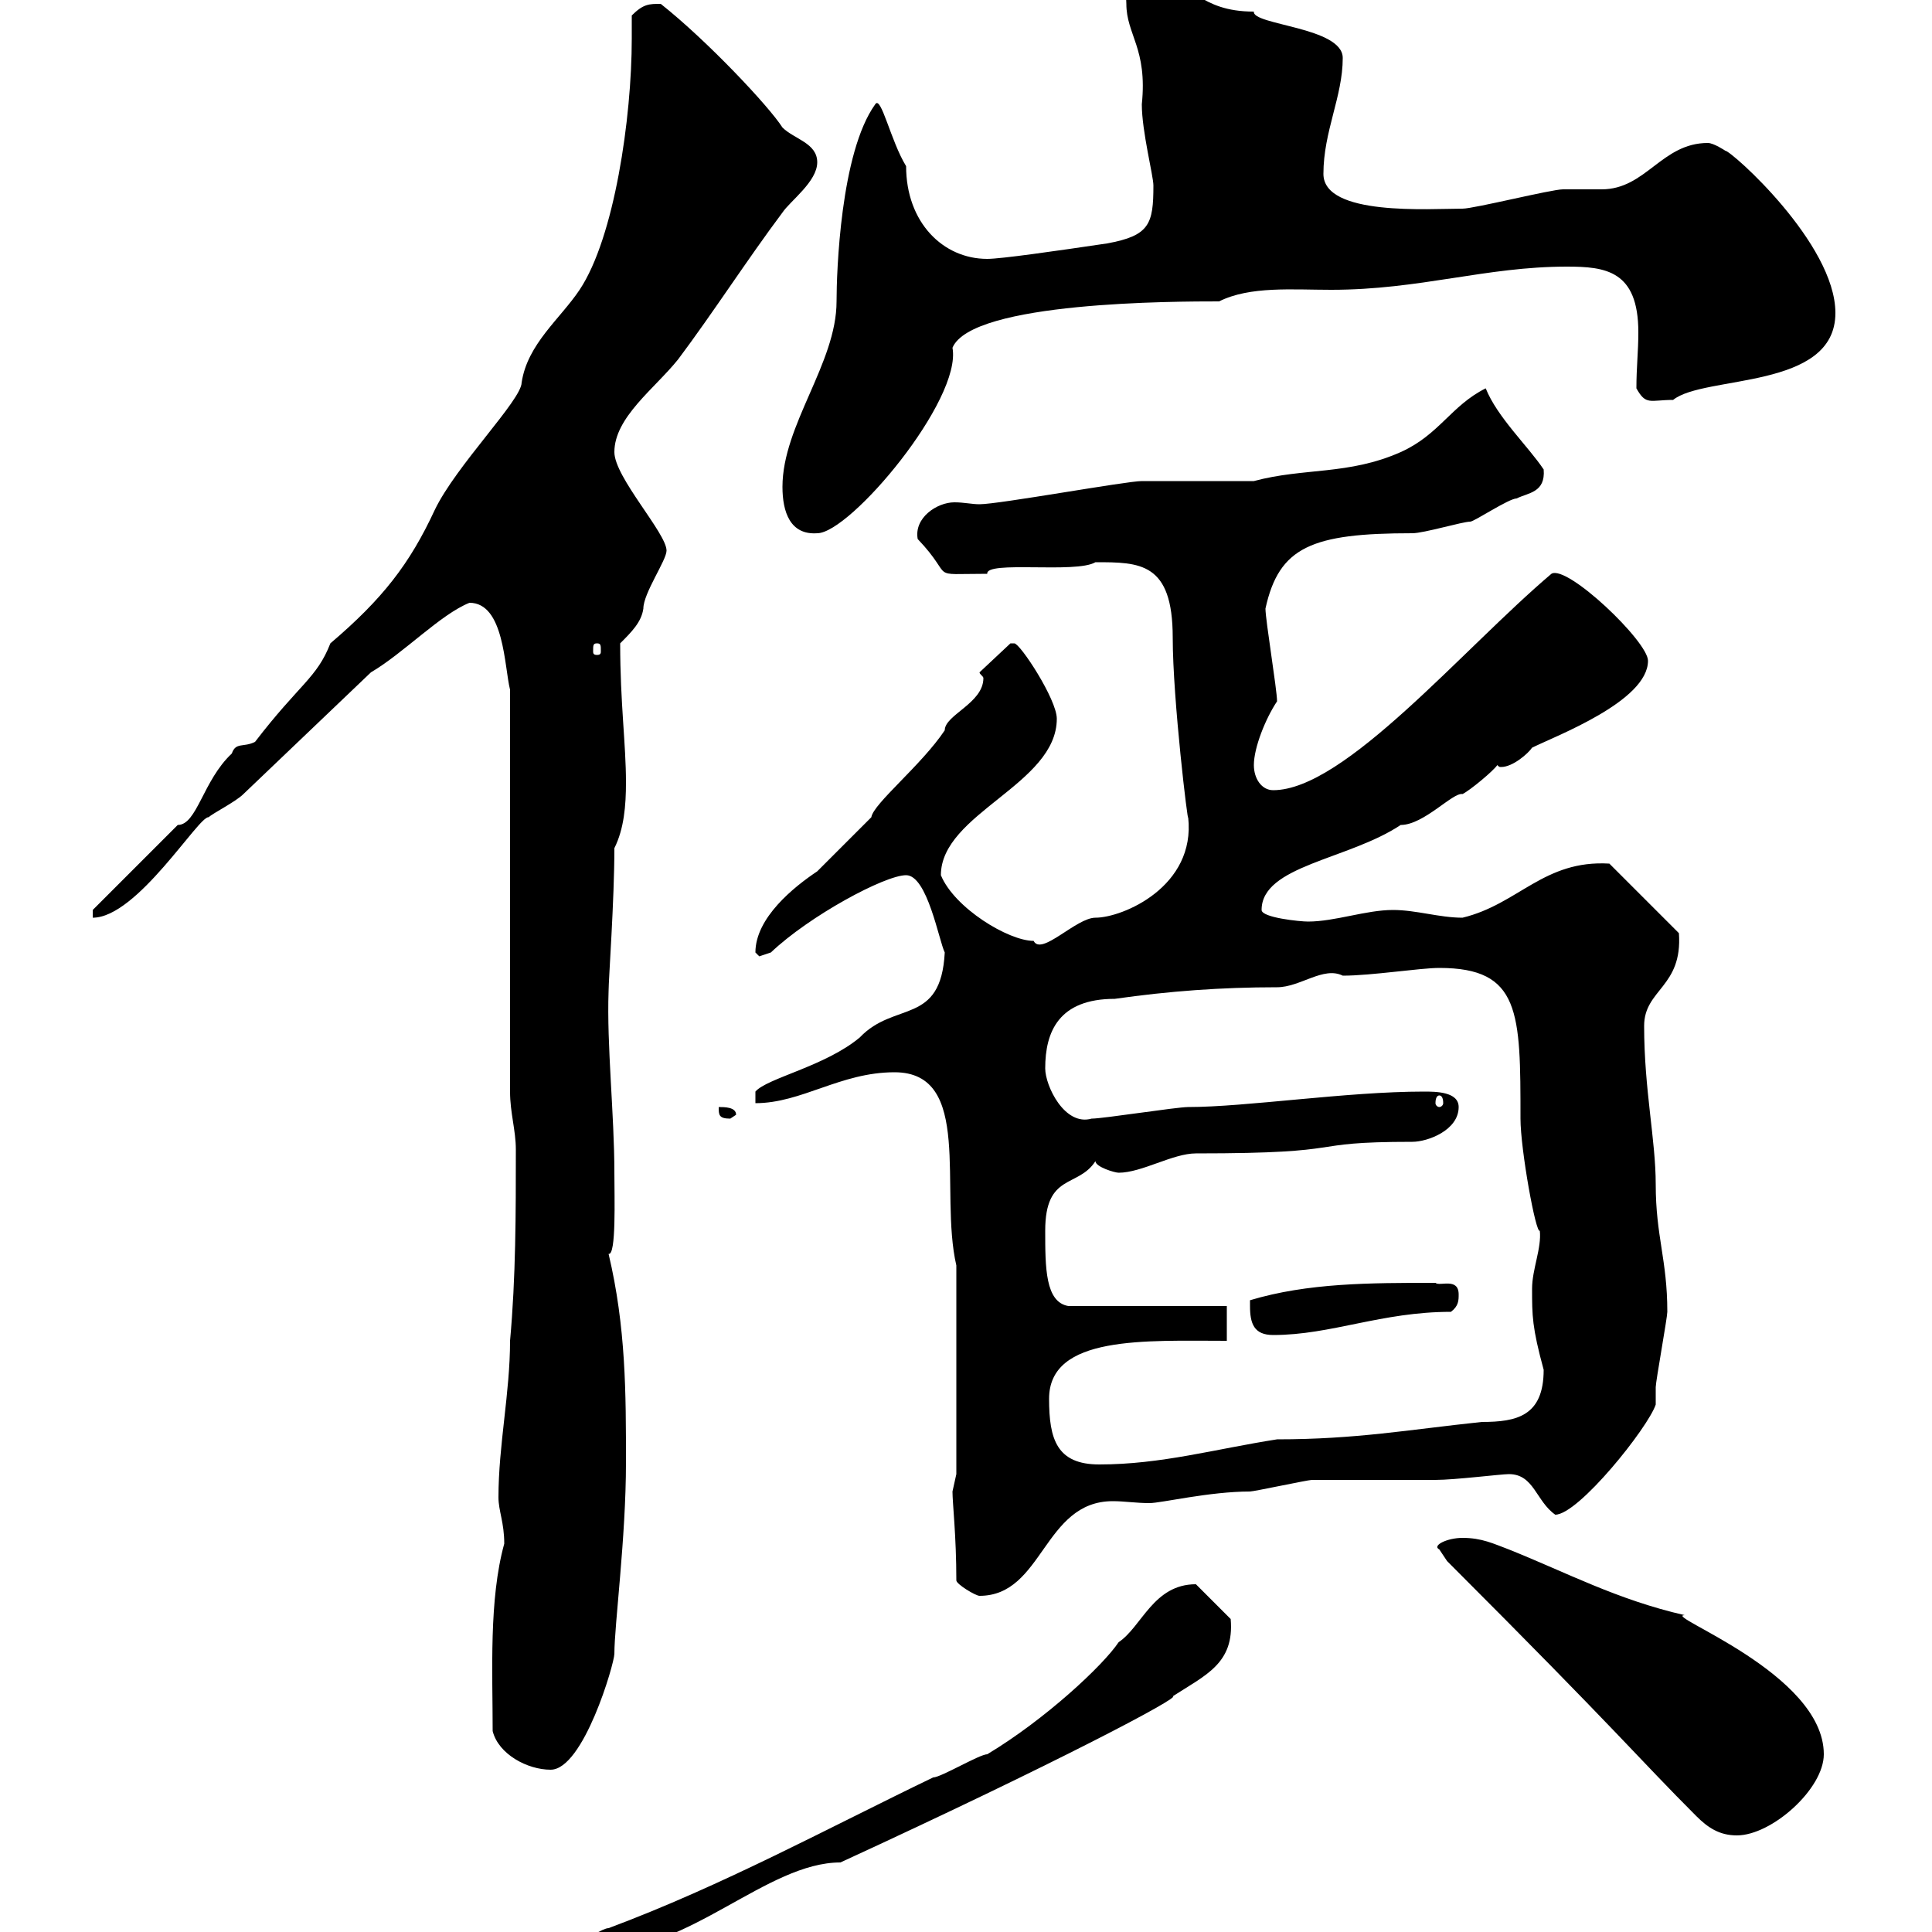 <svg xmlns="http://www.w3.org/2000/svg" xmlns:xlink="http://www.w3.org/1999/xlink" width="300" height="300"><path d="M90 301.80C90 303 91.80 303 92.70 303C107.10 303 119.10 289.20 130.50 289.20C164.40 273.60 183.60 263.40 182.10 263.40C187.20 260.10 191.70 258.30 191.10 251.40L185.70 246C179.10 246 177.30 252.60 173.70 255C171.30 258.60 162.30 267 153.30 272.40C152.10 272.40 146.10 276 144.90 276C128.70 283.80 112.20 292.80 94.50 299.40C93.60 299.40 90.90 301.20 90 301.80ZM224.70 242.40C251.70 269.40 254.40 273 263.40 282C265.20 283.80 267 285 269.70 285C275.10 285 283.20 277.80 283.20 272.40C283.20 259.80 258 250.80 261.60 250.80C251.10 248.40 243.30 244.20 234.30 240.60C231.90 239.70 230.10 238.80 227.10 238.80C224.70 238.80 222.30 240 223.50 240.60C223.50 240.60 224.70 242.40 224.70 242.40ZM76.50 268.80C77.40 272.40 81.90 274.80 85.50 274.80C90.60 274.80 95.40 258.30 95.40 256.80C95.40 252.30 97.20 238.80 97.20 227.10C97.20 216.30 97.20 206.10 94.50 194.70C95.70 195 95.40 186 95.40 182.10C95.40 173.10 94.20 162.30 94.50 153.90C94.50 152.10 95.40 139.80 95.40 131.70C96.90 128.70 97.20 125.10 97.20 121.50C97.20 115.50 96.30 109.20 96.30 99.90C98.10 98.10 99.60 96.60 99.90 94.50C99.90 92.10 103.50 87 103.50 85.50C103.50 82.80 95.40 74.10 95.40 70.20C95.40 64.80 101.70 60.30 105.30 55.80C110.70 48.60 116.10 40.20 121.50 33C122.70 31.20 126.90 28.20 126.90 25.20C126.90 22.20 123.30 21.60 121.50 19.80C119.40 16.50 109.80 6.30 102.60 0.60C100.80 0.60 99.90 0.60 98.10 2.40C98.10 3.60 98.10 4.80 98.10 6C98.10 18.30 95.40 36.90 90 45C87 49.50 81.90 53.40 81 59.40C81 62.10 70.80 72.30 67.50 79.20C63.60 87.60 59.40 93 51.30 99.90C49.20 105.30 46.50 106.20 39.60 115.20C37.80 116.10 36.60 115.20 36 117C31.50 121.20 30.60 128.10 27.60 128.10L14.40 141.30L14.40 142.50C21.30 142.50 30.90 126.60 32.40 126.90C33 126.30 36.60 124.50 37.80 123.30L57.60 104.40C62.70 101.40 68.40 95.40 72.90 93.60C78.30 93.60 78.30 103.50 79.20 107.10L79.20 169.50C79.20 172.80 80.10 175.50 80.10 178.50C80.10 188.40 80.10 198.30 79.20 208.20C79.20 216.30 77.40 224.40 77.40 232.50C77.40 234.60 78.30 236.40 78.30 239.70C75.90 248.40 76.50 259.50 76.50 268.80ZM148.50 245.40C148.50 246 151.50 247.80 152.10 247.80C162 247.80 162 233.10 172.80 233.10C174.60 233.10 176.40 233.40 178.50 233.40C180.30 233.40 187.80 231.60 194.10 231.60C194.70 231.60 203.10 229.80 203.70 229.80C205.50 229.80 221.10 229.80 222.90 229.80C225.90 229.80 233.10 228.90 234.30 228.90C238.20 228.90 238.50 233.10 241.50 235.20C245.10 235.20 255.90 221.70 257.10 218.10C257.10 218.10 257.10 215.40 257.10 215.40C257.10 214.50 258.90 204.60 258.90 203.70C258.90 195.60 257.10 192 257.10 183.90C257.10 177 255.30 169.20 255.30 159.30C255.30 153.60 261.30 153.30 260.70 144.90L249.90 134.10C239.70 133.50 235.80 140.40 227.10 142.50C223.50 142.50 219.90 141.30 216.30 141.30C212.10 141.30 207.30 143.10 203.10 143.10C201.90 143.10 195.90 142.50 195.90 141.30C195.90 134.40 209.40 133.50 217.50 128.10C221.10 128.10 225.60 123 227.10 123.30C228.30 122.70 231.90 119.70 232.50 118.80C232.80 119.10 232.80 119.10 233.10 119.10C234.90 119.10 237.30 117 237.90 116.10C241.50 114.30 255.90 108.90 255.90 102.60C255.90 99.60 243.30 87.60 240.90 89.10C227.10 100.80 208.80 122.70 197.70 122.70C195.90 122.70 194.70 120.90 194.70 118.80C194.70 116.10 196.50 111.60 198.30 108.90C198.30 107.10 196.50 96.30 196.50 94.50C198.60 84.90 203.70 82.80 219.30 82.80C221.10 82.80 227.10 81 228.30 81C228.90 81 234.30 77.40 235.50 77.40C237.30 76.50 240 76.50 239.70 72.90C237.30 69.30 232.50 64.80 230.70 60.30C225.30 63 223.50 67.50 217.50 70.20C209.40 73.80 202.50 72.60 194.70 74.70C192.90 74.70 179.10 74.70 177.30 74.70C174.90 74.70 155.10 78.30 152.10 78.30C150.90 78.30 149.70 78 148.20 78C145.50 78 141.90 80.40 142.50 83.70C148.50 90 143.70 89.10 153.30 89.10C153 87 167.10 89.10 170.10 87.30C177 87.30 182.10 87.30 182.10 99C182.10 108.60 184.50 128.40 184.50 126.90C185.70 137.70 174.30 142.50 170.10 142.50C167.10 142.50 161.70 148.50 160.50 146.10C156.60 146.10 148.20 141 146.10 135.90C146.10 126.30 164.10 121.80 164.10 111.60C164.10 108.60 158.40 99.90 157.50 99.90C157.50 99.90 156.90 99.90 156.90 99.90L152.10 104.40C152.10 104.70 152.70 105 152.70 105.30C152.70 109.20 146.70 111 146.70 113.40C143.10 118.80 135.60 124.80 135.30 126.90C134.10 128.10 128.10 134.10 126.90 135.30C123.30 137.70 117.30 142.50 117.30 147.90C117.30 147.90 117.90 148.50 117.90 148.50C117.90 148.50 119.70 147.90 119.70 147.90C125.70 142.20 137.40 135.90 140.70 135.90C144 135.90 145.80 146.10 146.70 147.90C146.10 159.30 138.90 155.40 133.50 161.10C128.10 165.60 119.10 167.40 117.30 169.50L117.30 171.30C124.50 171.30 130.50 166.50 138.90 166.50C151.20 166.50 145.80 184.80 148.50 196.50L148.50 228.90C148.50 228.90 147.90 231.60 147.90 231.60C147.90 233.40 148.50 238.50 148.50 245.40ZM162.90 217.20C162.90 207.30 177.90 208.20 190.50 208.20L190.50 202.80L165.90 202.80C162.30 202.20 162.30 196.80 162.30 191.10C162.30 182.10 167.40 184.50 170.10 180.30C170.10 181.20 173.10 182.10 173.70 182.10C177.30 182.10 182.10 179.10 185.70 179.10C210.90 179.10 201.60 177.30 219.30 177.30C221.70 177.30 226.50 175.50 226.50 171.90C226.50 169.50 222.90 169.50 221.10 169.50C209.10 169.50 193.50 171.90 184.50 171.90C182.70 171.90 171.30 173.70 169.50 173.70C165.30 174.90 162.30 168.60 162.30 165.90C162.30 160.20 164.40 155.10 173.10 155.10C181.50 153.90 189.60 153.30 198.30 153.30C201.90 153.30 205.50 150 208.50 151.50C213 151.50 220.50 150.30 223.50 150.30C236.10 150.30 236.10 157.20 236.10 173.70C236.10 178.50 238.50 191.70 239.10 191.10C239.40 193.80 237.90 197.10 237.90 200.10C237.90 204.30 237.90 206.10 239.70 212.70C239.70 219.90 235.50 220.80 230.10 220.80C218.70 222 210.60 223.50 198.30 223.50C188.70 225 180.30 227.40 170.70 227.40C164.10 227.40 162.90 223.50 162.90 217.20ZM194.10 202.80C194.10 205.50 194.70 207.30 197.70 207.30C206.70 207.30 214.50 203.70 225.30 203.70C226.50 202.80 226.50 201.90 226.50 201C226.50 198.30 223.50 199.80 222.90 199.20C212.70 199.20 203.10 199.20 194.10 201.90C194.10 201.90 194.10 202.80 194.10 202.80ZM111.60 171.90C111.60 173.10 111.60 173.70 113.40 173.70C113.40 173.70 114.30 173.10 114.30 173.10C114.30 171.90 112.50 171.90 111.60 171.90ZM223.50 170.10C223.80 170.10 224.10 170.40 224.10 171.30C224.10 171.60 223.80 171.90 223.50 171.90C223.20 171.90 222.90 171.60 222.90 171.30C222.90 170.40 223.20 170.10 223.50 170.10ZM92.70 99.90C93.30 99.90 93.30 100.20 93.30 101.10C93.30 101.40 93.30 101.70 92.70 101.70C92.10 101.70 92.10 101.40 92.10 101.10C92.10 100.20 92.10 99.90 92.70 99.90ZM121.50 75.60C121.50 79.50 122.70 83.10 126.90 82.80C132 82.80 149.40 62.10 147.90 54C150.90 46.80 182.70 46.80 189.30 46.80C194.10 44.40 200.70 45 206.70 45C220.50 45 230.70 41.40 243.30 41.40C249.30 41.40 254.40 42 254.40 51.60C254.40 54.60 254.10 57 254.10 60.30C255.60 63 256.20 62.10 259.80 62.10C264.60 58.20 285 60.60 285 48.60C285 37.80 268.80 23.40 267.90 23.40C267.90 23.40 266.10 22.20 265.20 22.20C258 22.20 255.60 29.40 248.70 29.40C248.10 29.40 243.30 29.40 242.70 29.40C240.90 29.40 228.90 32.40 227.10 32.40C222 32.40 205.50 33.60 205.50 27C205.50 20.40 208.50 15 208.50 9C208.50 4.20 194.40 3.90 194.70 1.80C186 1.80 185.40-3 179.10-3C177-3 174.60-3 174.90 0.60C174.90 5.40 178.20 7.50 177.30 16.20C177.30 20.40 179.10 27.30 179.10 28.80C179.10 34.80 178.50 36.60 171.90 37.80C163.80 39 155.40 40.20 153.30 40.20C146.40 40.20 140.70 34.50 140.70 25.80C138.30 21.90 136.80 14.70 135.90 16.20C130.50 23.70 129.90 42.30 129.90 46.80C129.90 56.40 121.50 66 121.50 75.60Z"/></svg>